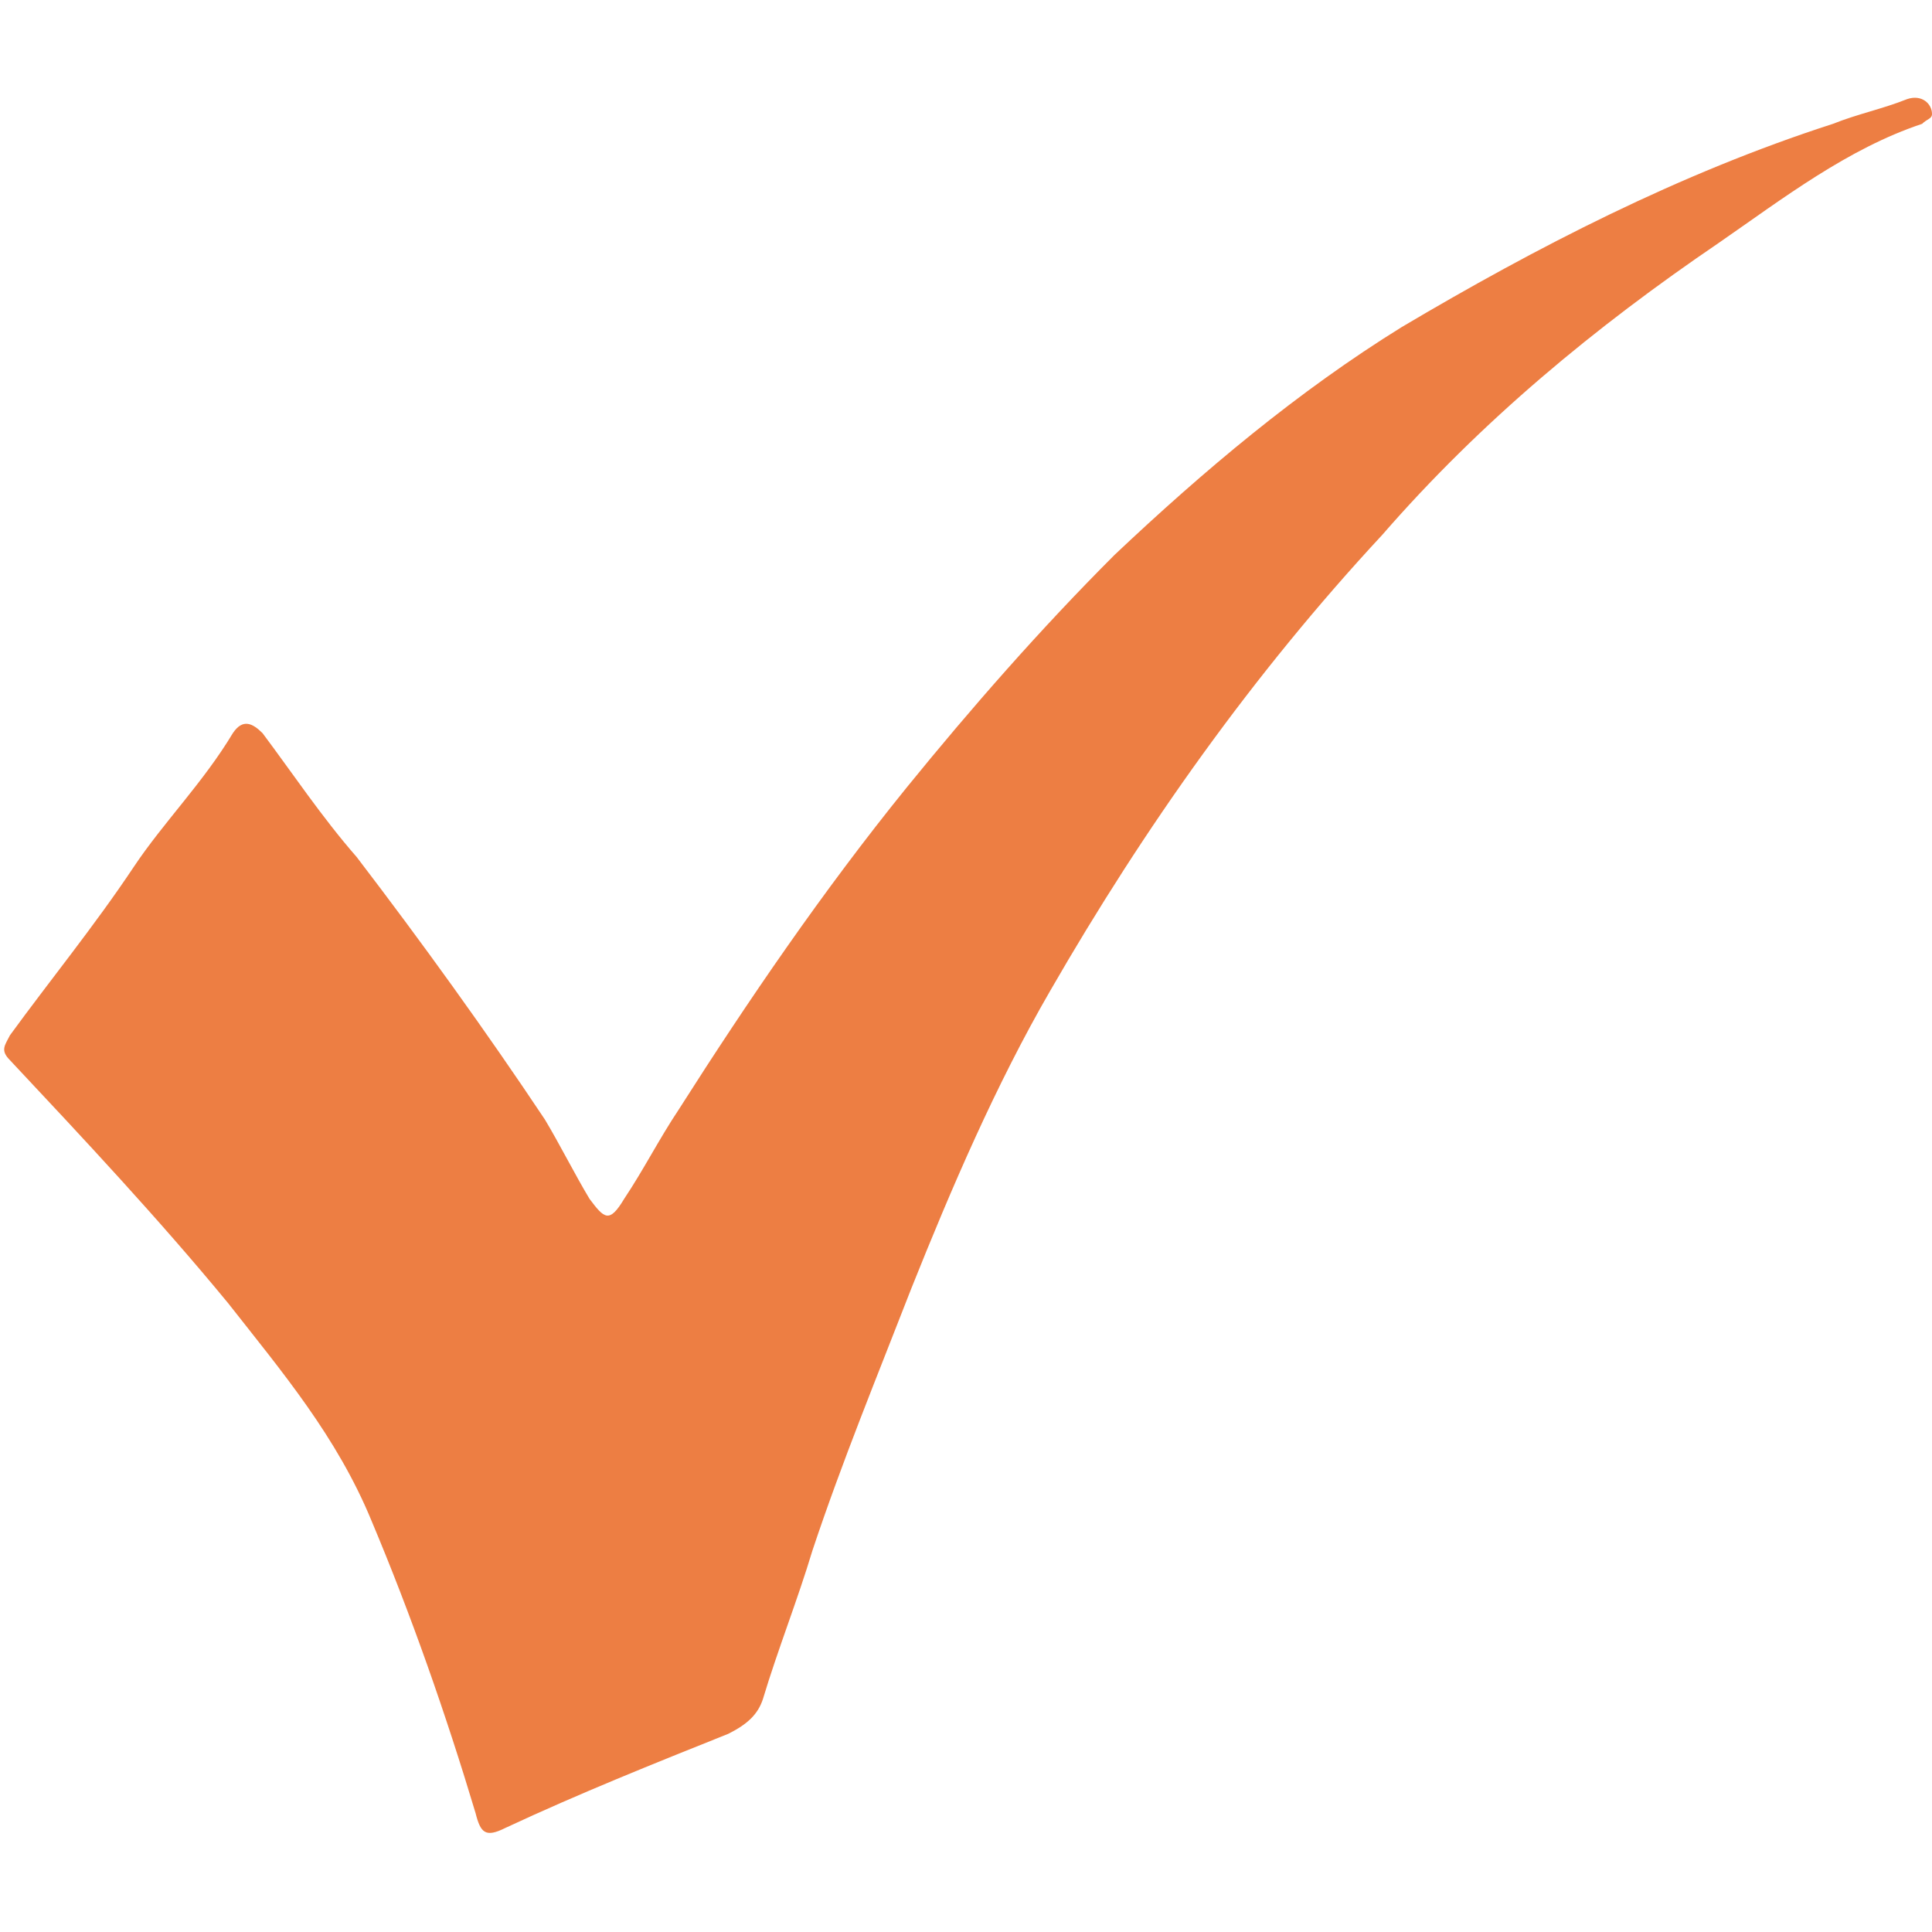 <?xml version="1.0" encoding="utf-8"?>
<!-- Generator: Adobe Illustrator 28.2.0, SVG Export Plug-In . SVG Version: 6.00 Build 0)  -->
<svg version="1.1" id="Layer_1" xmlns="http://www.w3.org/2000/svg" xmlns:xlink="http://www.w3.org/1999/xlink" x="0px" y="0px"
	 viewBox="0 0 39 39" style="enable-background:new 0 0 39 39;" xml:space="preserve">
<style type="text/css">
	.st0{fill:#ED7E43;}
</style>
<path class="st0" d="M39,2.3c0,0.1-0.1,0.1-0.2,0.2C37.3,3,36,4,34.7,4.9c-2.5,1.7-4.8,3.6-6.8,5.9c-2.6,2.8-4.8,5.9-6.7,9.2
	c-1.1,1.9-2,4-2.8,6c-0.7,1.8-1.4,3.5-2,5.3c-0.3,1-0.7,2-1,3c-0.1,0.3-0.3,0.5-0.7,0.7c-1.5,0.6-3,1.2-4.5,1.9
	c-0.4,0.2-0.5,0.1-0.6-0.3c-0.6-2-1.3-4-2.1-5.9c-0.7-1.7-1.8-3-2.9-4.4c-1.4-1.7-2.9-3.3-4.4-4.9c-0.2-0.2-0.1-0.3,0-0.5
	c0.8-1.1,1.7-2.2,2.5-3.4c0.6-0.9,1.4-1.7,2-2.7c0.2-0.3,0.4-0.2,0.6,0c0.6,0.8,1.2,1.7,1.9,2.5c1.3,1.7,2.6,3.5,3.8,5.3
	c0.3,0.5,0.6,1.1,0.9,1.6c0.3,0.4,0.4,0.5,0.7,0c0.4-0.6,0.7-1.2,1.1-1.8c1.4-2.2,2.9-4.4,4.6-6.5c1.3-1.6,2.7-3.2,4.2-4.7
	c1.8-1.7,3.7-3.3,5.8-4.6C31,5,33.9,3.5,37,2.5c0.5-0.2,1-0.3,1.5-0.5C38.8,1.9,39,2.1,39,2.3C39,2.3,39,2.3,39,2.3z"/>
</svg>
